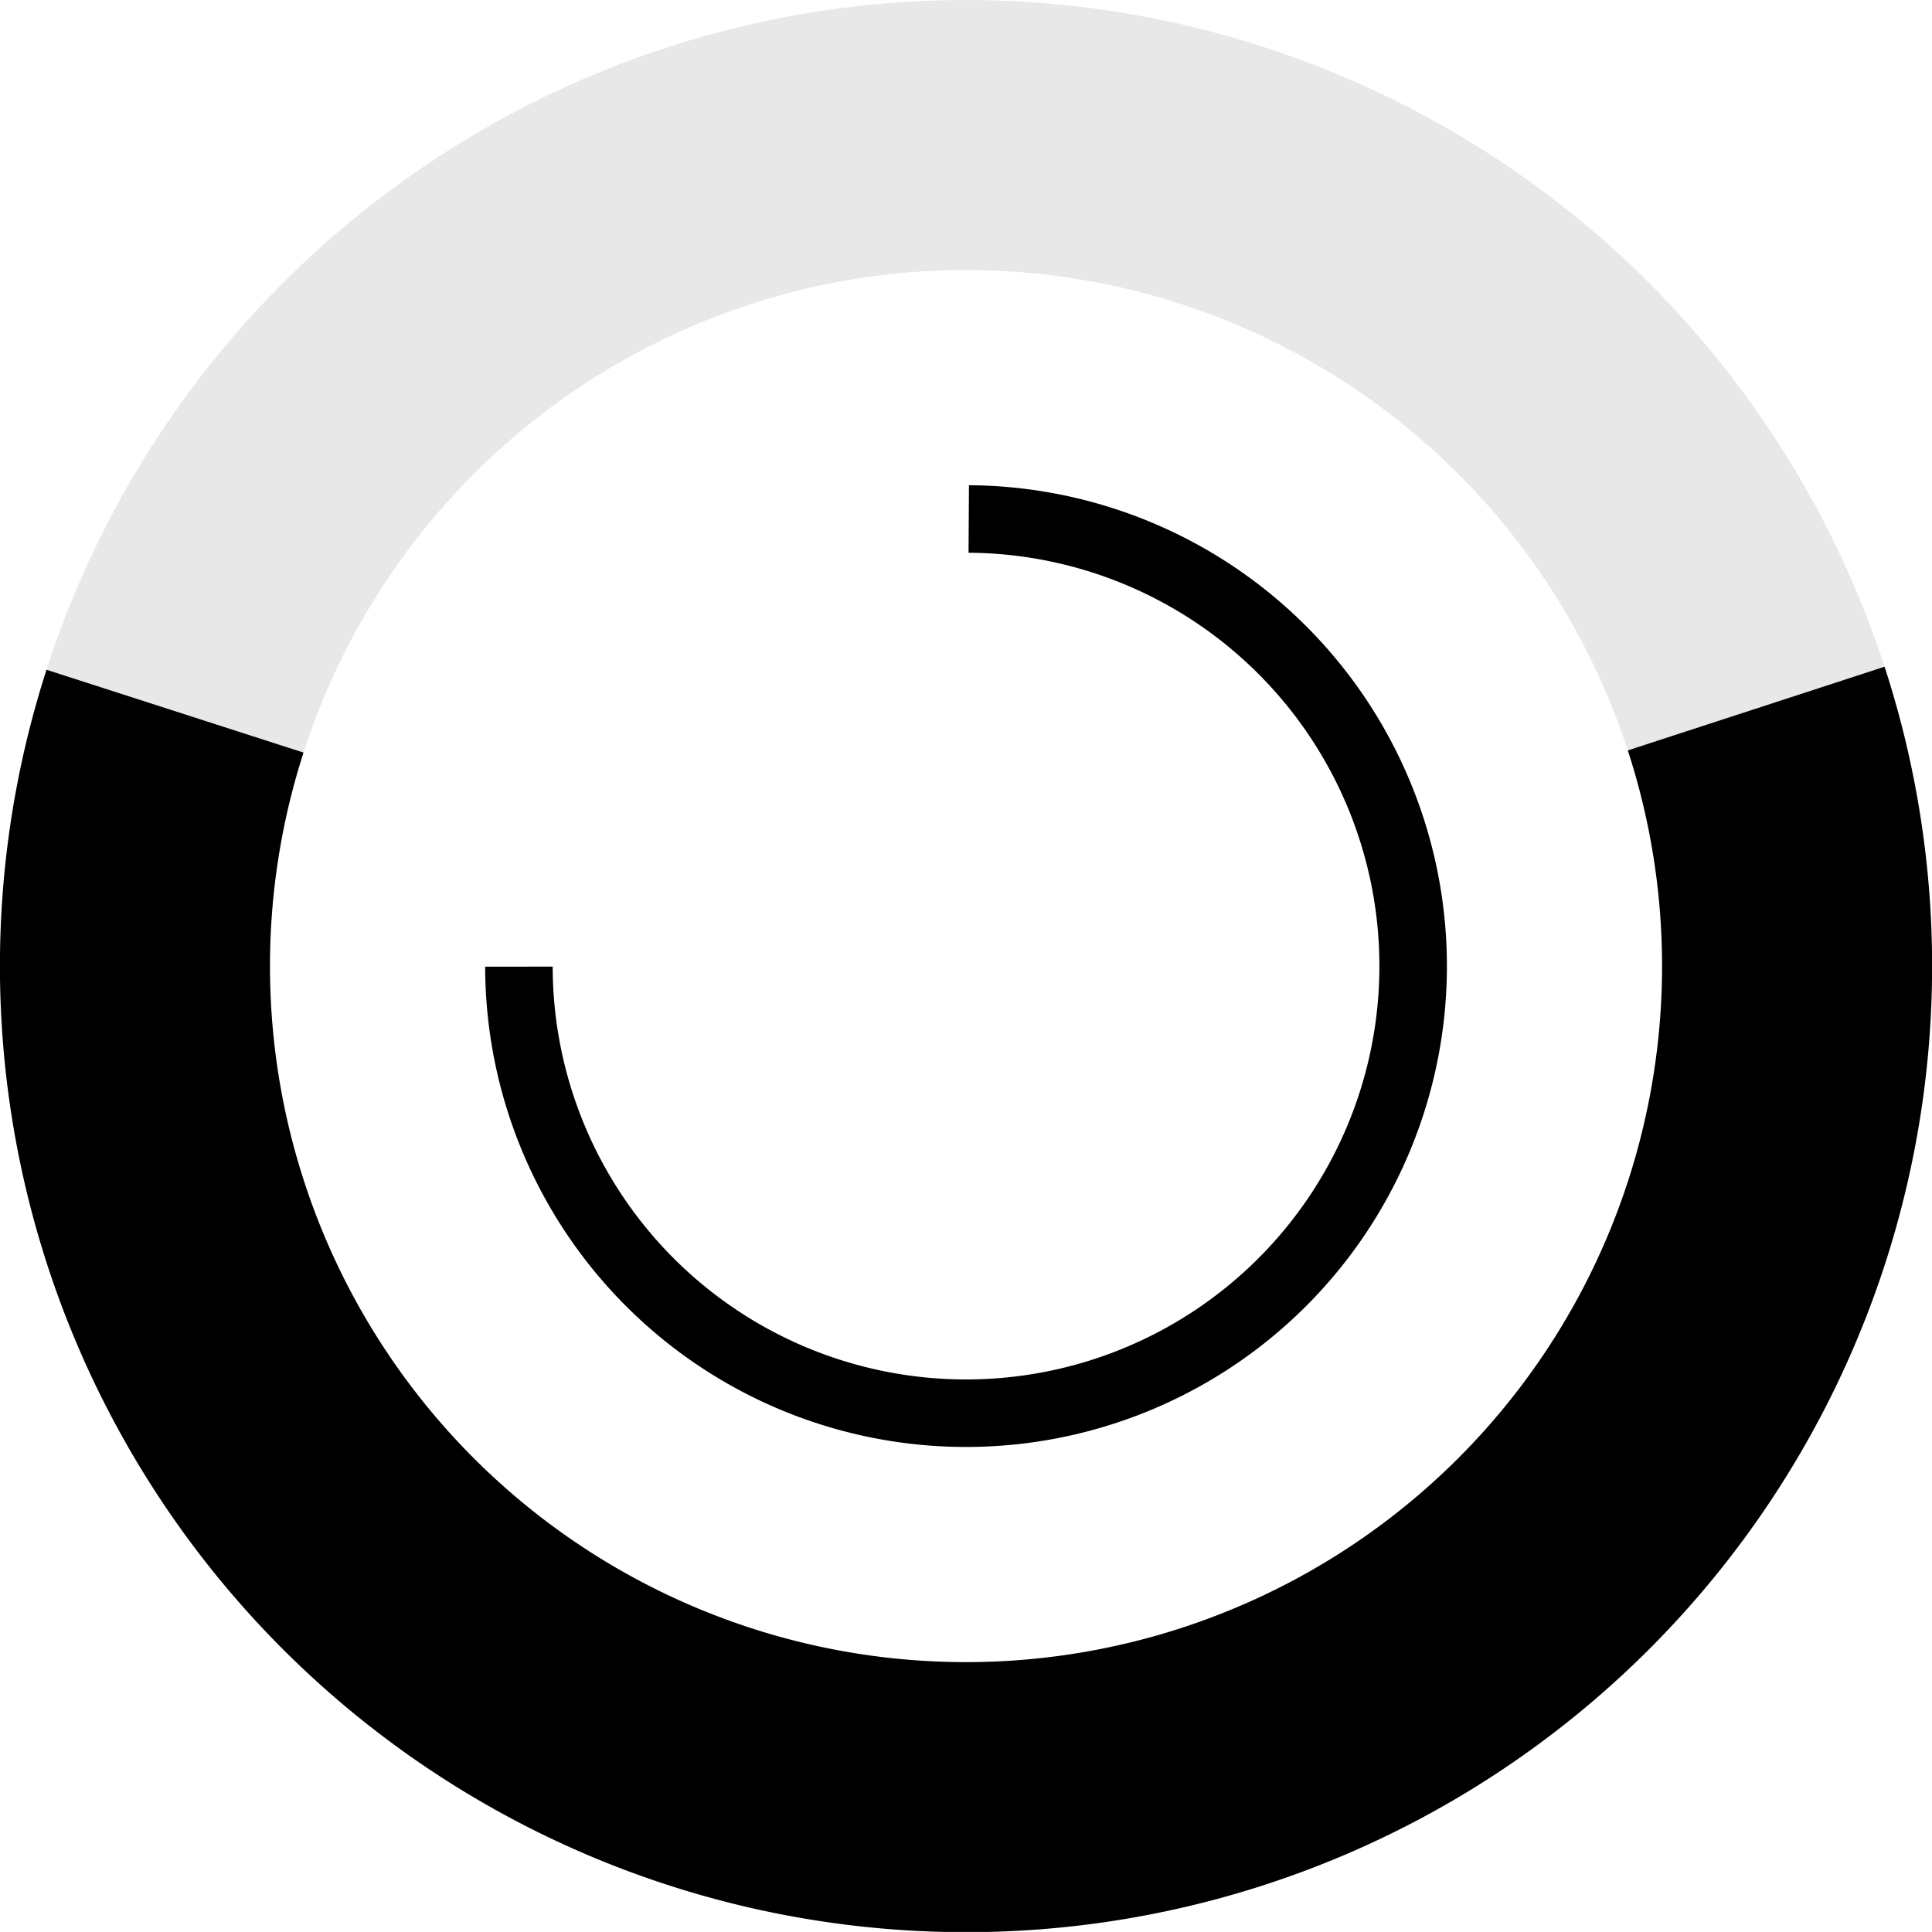 <?xml version="1.0" encoding="UTF-8" standalone="no"?>
<!-- Created with Inkscape (http://www.inkscape.org/) -->

<svg
   width="143.099mm"
   height="143.093mm"
   viewBox="0 0 143.099 143.093"
   version="1.1"
   id="svg1"
   xmlns="http://www.w3.org/2000/svg"
   xmlns:svg="http://www.w3.org/2000/svg">
  <defs
     id="defs1">
    <linearGradient
       id="swatch2">
      <stop
         style="stop-color:#b3b3b3;stop-opacity:1;"
         offset="0"
         id="stop2" />
    </linearGradient>
  </defs>
  <g
     id="layer1"
     transform="translate(-9.184,-24.584)">
    <circle
       style="fill:none;fill-opacity:1;stroke:#000000;stroke-width:20;stroke-dasharray:none;stroke-opacity:0.09"
       id="path5-1"
       cx="80.735"
       cy="96.14"
       r="61.555" />
    <path
       style="fill:none;fill-opacity:1;stroke:#000000;stroke-width:20;stroke-dasharray:none;stroke-opacity:1"
       id="path5"
       d="M 139.261,77.066 A 61.555,61.555 0 0 1 116.986,145.888 61.555,61.555 0 0 1 44.649,146.008 61.555,61.555 0 0 1 22.147,77.259" />
    <path
       style="fill:none;fill-opacity:1;stroke:#000000;stroke-width:5;stroke-dasharray:none;stroke-opacity:1"
       id="path6"
       d="M 80.937,63.024 A 33.117,33.117 0 0 1 113.853,96.26 33.117,33.117 0 0 1 80.697,129.257 33.117,33.117 0 0 1 47.62,96.182" >
      <animateTransform
         attributeName="transform"
         attributeType="XML"
         type="rotate"
         from="0 80.735 96.14"
         to="360 80.735 96.14"
         dur="3s"
         repeatCount="indefinite" 
         keySplines="0.42 0 0.58 1" 
         keyTimes="0;1" 
         calcMode="spline" />
     </path>
  </g>
</svg>
